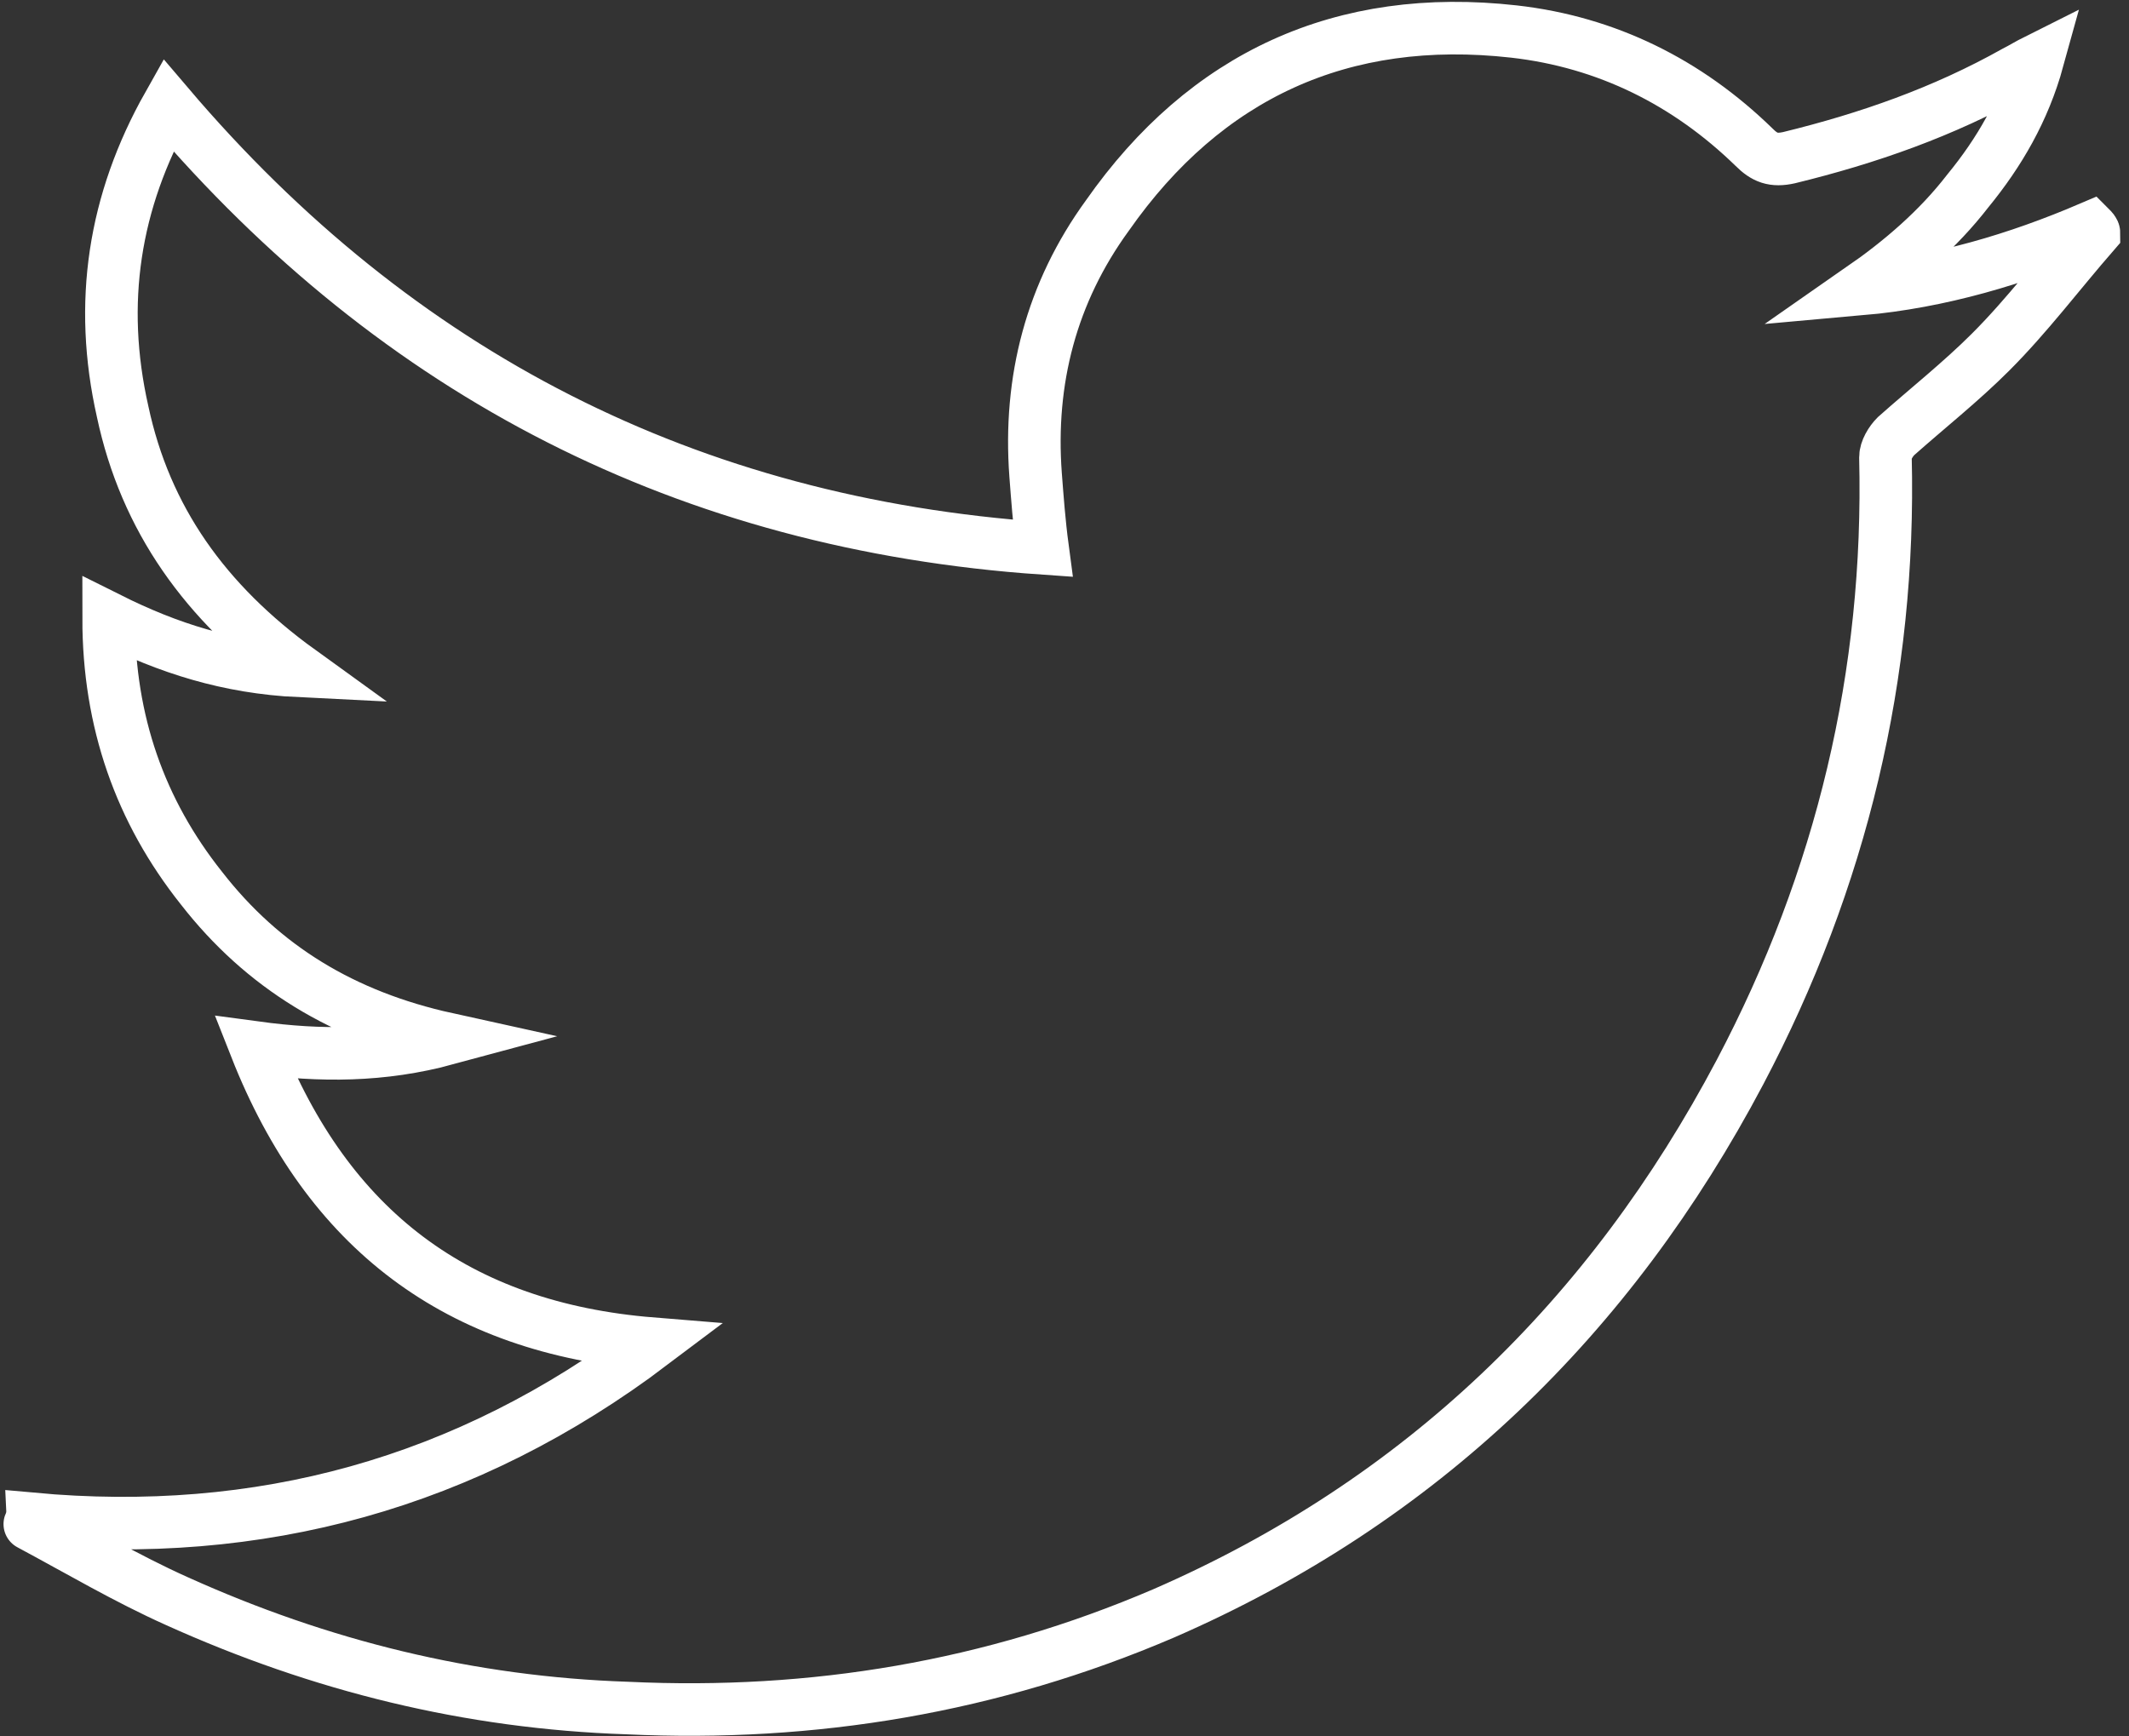 <?xml version="1.0" encoding="utf-8"?>
<!-- Generator: Adobe Illustrator 21.0.0, SVG Export Plug-In . SVG Version: 6.00 Build 0)  -->
<svg version="1.1" id="Layer_1" xmlns="http://www.w3.org/2000/svg" xmlns:xlink="http://www.w3.org/1999/xlink" x="0px" y="0px"
	 viewBox="0 0 121.5 99.1" style="enable-background:new 0 0 121.5 99.1;" xml:space="preserve">
<rect x="0" y="0" width="121.5" height="99.1" fill="#333333" stroke="none"/>
<g>
	<path style="fill:none;stroke:#FFFFFF;stroke-width:3;stroke-miterlimit:10;" d="M1.8,86.7c13,1.2,24.8-2,35.4-10c-11.1-0.9-18.5-6.5-22.6-16.9c3.7,0.5,7.2,0.5,10.9-0.5
		C19.6,58,15,55.2,11.5,50.7c-3.5-4.4-5.3-9.5-5.3-15.4c3.4,1.7,6.8,2.8,10.9,3C11.7,34.4,8.3,29.6,7,23.5C5.6,17.3,6.5,11.5,9.6,6
		c13.1,15.4,29.7,23.9,49.9,25.3c-0.2-1.5-0.3-2.9-0.4-4.2c-0.4-5.4,0.9-10.4,4.1-14.8c5.6-8,13.4-11.6,23.2-10.5
		c5.3,0.6,9.9,2.9,13.7,6.6c0.6,0.6,1.1,0.8,2,0.6c4.5-1.1,8.8-2.6,12.9-4.9c0.4-0.2,0.7-0.4,1.3-0.7c-0.8,2.9-2.2,5.3-4,7.5
		c-1.7,2.2-3.8,4-6.1,5.6c4.5-0.4,8.9-1.7,13.1-3.5c0.1,0.1,0.2,0.2,0.2,0.3c-2,2.3-3.8,4.7-5.9,6.8c-1.7,1.7-3.6,3.2-5.4,4.8
		c-0.3,0.3-0.6,0.8-0.6,1.2c0.3,12.4-2.5,24.1-8.3,35.1c-7.4,14-18.2,24.5-32.9,30.9c-9.8,4.2-20,5.9-30.6,5.4
		c-9-0.3-17.5-2.4-25.7-6.1c-2.9-1.3-5.6-2.9-8.4-4.4C1.7,87,1.8,86.8,1.8,86.7z"/>
</g>
</svg>
